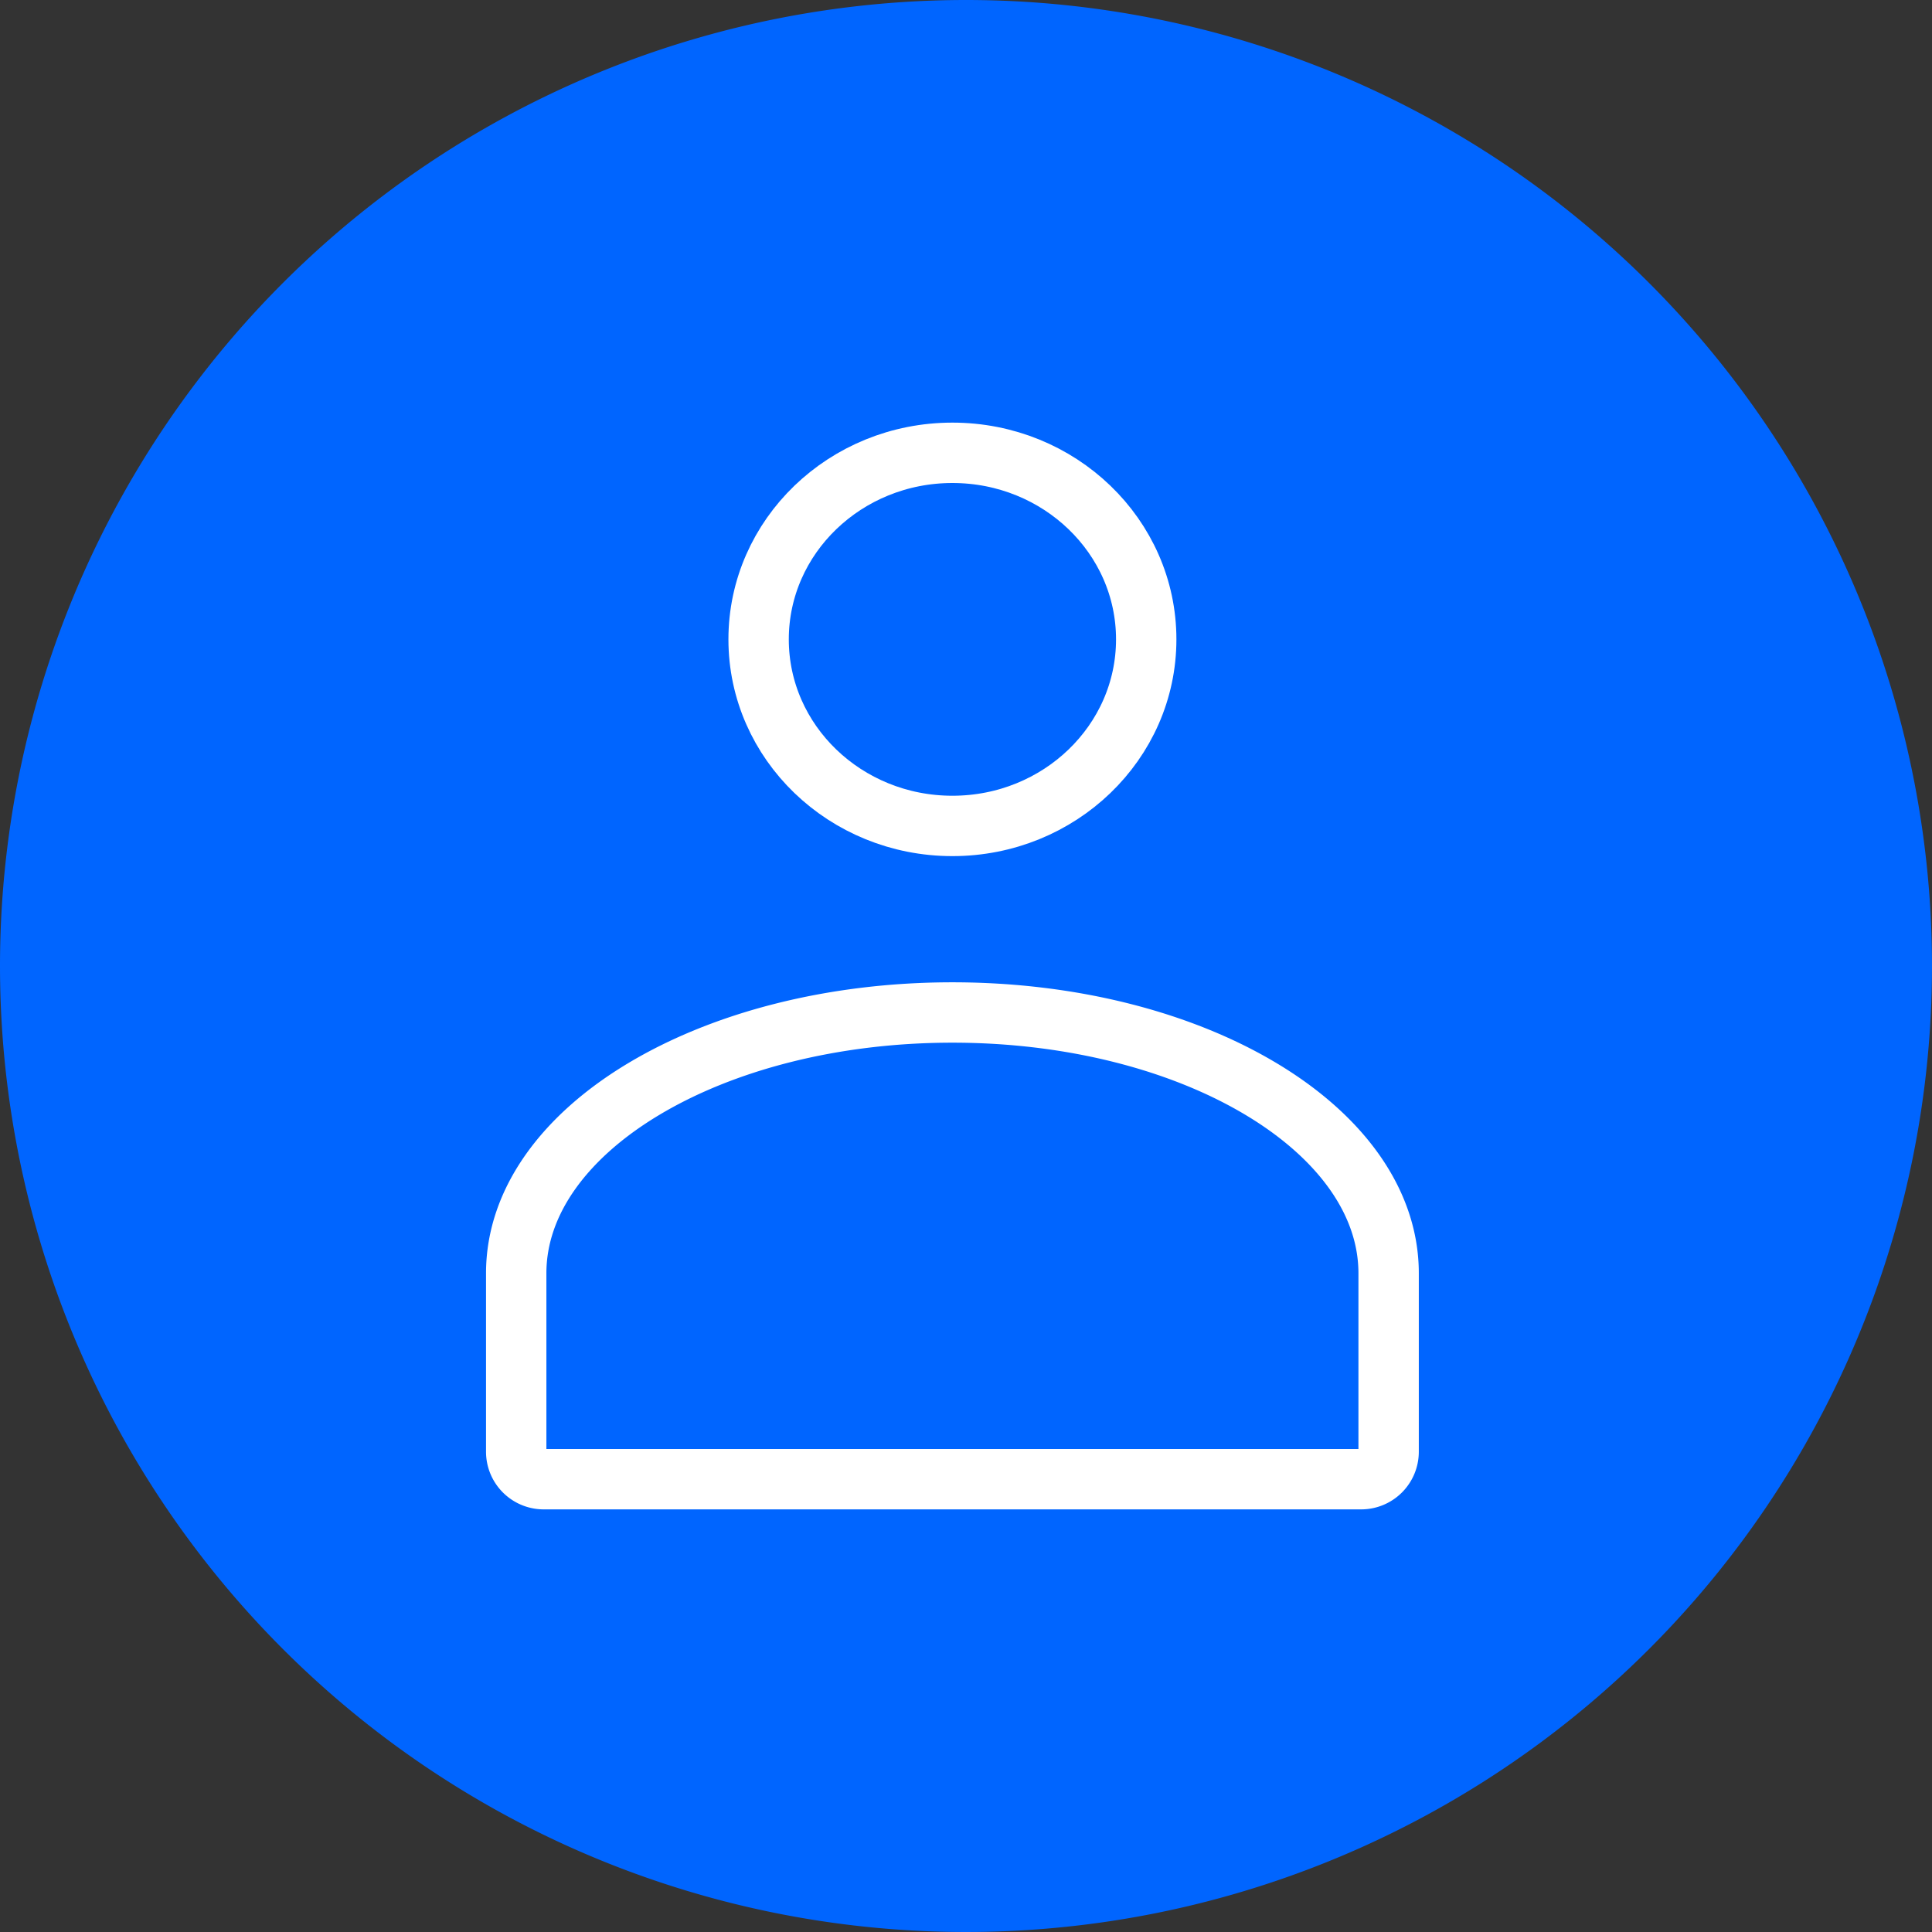 <svg data-name="Livello 1" viewBox="0 0 64 64" xmlns="http://www.w3.org/2000/svg"><rect x="0" y="0" width="64" height="64" fill="#333333" stroke="none"/><path d="M0 32A32 32 0 1 0 32 0 32 32 0 0 0 0 32Z" fill="#0065ff" class="fill-000000"></path><path d="M46 42.18v5.91a.91.91 0 0 1-.9.91H18a.91.91 0 0 1-.9-.91v-5.91c0-4.77 6.47-8.64 14.45-8.64S46 37.41 46 42.18Z" fill="none" stroke="#ffffff" stroke-linecap="round" stroke-miterlimit="10" stroke-width="2px" class="stroke-ffffff"></path><ellipse cx="31.55" cy="21.18" rx="6.42" ry="6.18" fill="none" stroke="#ffffff" stroke-linecap="round" stroke-miterlimit="10" stroke-width="2px" class="stroke-ffffff"></ellipse></svg>